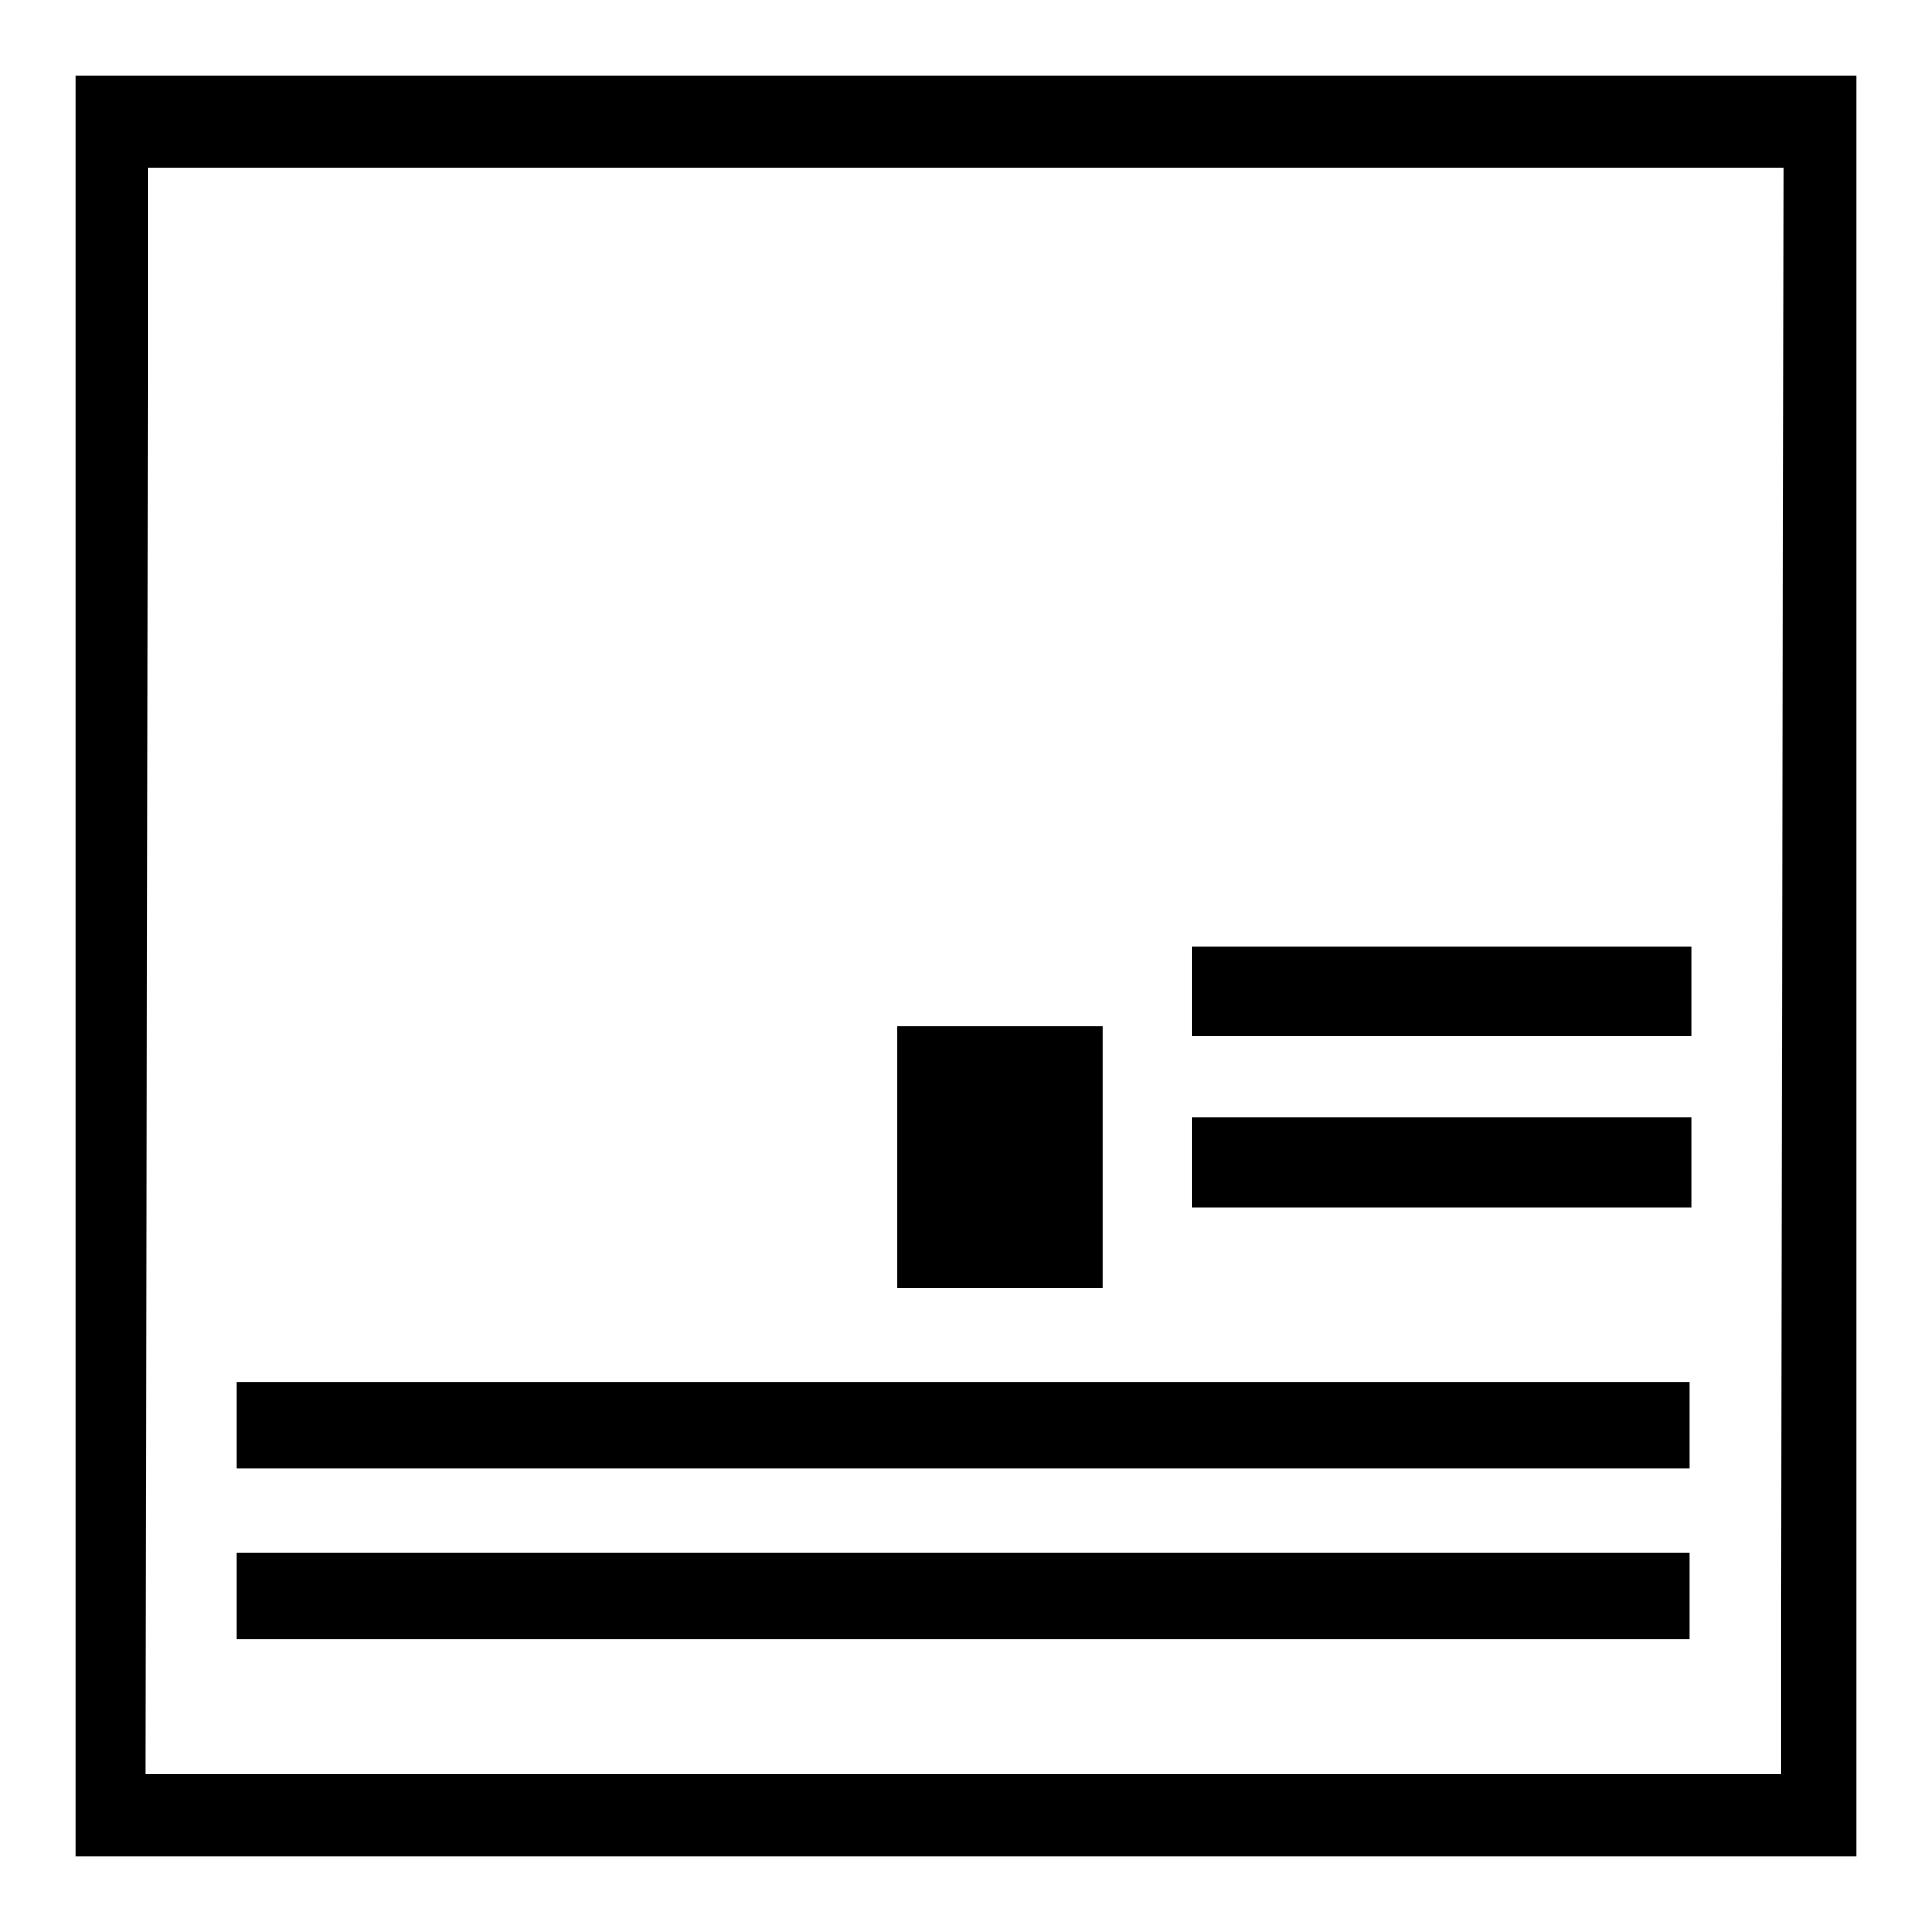<?xml version="1.0" encoding="utf-8"?>
<!-- Svg Vector Icons : http://www.onlinewebfonts.com/icon -->
<!DOCTYPE svg PUBLIC "-//W3C//DTD SVG 1.1//EN" "http://www.w3.org/Graphics/SVG/1.1/DTD/svg11.dtd">
<svg version="1.1" xmlns="http://www.w3.org/2000/svg" xmlns:xlink="http://www.w3.org/1999/xlink" x="0px" y="0px" viewBox="0 0 256 256" enable-background="new 0 0 256 256" xml:space="preserve">
<g><g><path fill="#000000" d="M118.9,136h27.2v34.7h-27.2V136z"/><path fill="#000000" d="M31.4,183.1h192.5v11.5H31.4V183.1z"/><path fill="#000000" d="M31.4,205.7h192.5v11.5H31.4V205.7z"/><path fill="#000000" d="M157.9,125.4h66.2v11.9h-66.2V125.4z"/><path fill="#000000" d="M157.9,148.1h66.2V160h-66.2V148.1L157.9,148.1z"/><path fill="#000000" d="M10,10v236h236V10H10z M236,235.1H19.3l0.3-212.9h216.7L236,235.1z"/></g></g>
</svg>